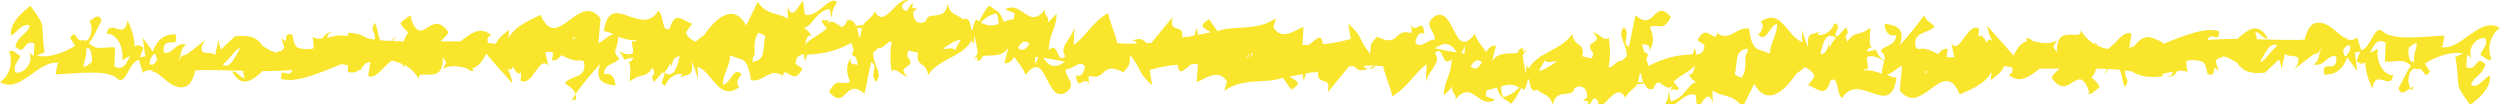 <?xml version="1.0" encoding="UTF-8" standalone="no"?><!-- Generator: Adobe Illustrator 21.1.0, SVG Export Plug-In . SVG Version: 6.00 Build 0)  --><svg xmlns="http://www.w3.org/2000/svg" enable-background="new 0 0 688.5 28.7" fill="#000000" id="Layer_1" version="1.1" viewBox="0 0 688.5 28.7" x="0px" xml:space="preserve" y="0px">
<g id="change1_1"><path d="m688.5 7.7c-5.6-3.4-10.4 6.1-16.1 5.3 0.6-0.8 0.5-2.2 0.8-3.2-6.6 0.3-14.7 1.5-17.3-1.4-2.2-1.1-2.7 4.3-5.6 5.5l-1.2-3.7c-0.7 1-1.8 0.8-2.9 0.7 0.2-0.2 0.5-0.3 0.7-0.5-1.9 1.1-5-4.8-8.9-4.1-1.8 0.2-2.7 2.2-3.3 4.6-1 0.1-2 0.1-3.1 0.1l-0.2-1 0.1 1c-3.2 0-6.6-0.1-10-0.2 0-0.6-0.1-1.2-0.4-2 1.5 0.2 1.5 1.5 3.5 1.9-2.7-5.3-6.2-2-8.4 0-2.8 0-5.6 0.1-8.3 0.3 1.3-2.7 3.3 1.4 3.2-2.4-3.7-1.2-9.4 1.1-15.4 3.5v-0.4c-2.7-1.1-4.9-3.1-7.9 1-0.5 0.2-0.9 0.3-1.4 0.5l0.6-3.9c-2.2-1.2-4.4 3.1-6.6 4.2-0.9-0.2-1.8-0.5-2.7-0.9-0.2-0.3-0.5-0.7-0.7-1.1l0.1 0.8c-1.6-0.9-3.1-2.2-4.1-4.1 0.8 3.7-7-2.2-6.5 6.2-0.4-0.7-0.7-1.1-1-1.4 0.2-0.7 0.7-1.3 0.9-1.8-2.8 1.3-4.8 0.4-6.6 0.1-0.4-0.5-1-0.8-1.8-0.8 0.1 0.3 0.2 0.5 0.3 0.8-1.2 0.3-2.4 1.2-3.8 4-2.5-3-5.1-5.7-7.2-8.2 0.2 1.2 0.4 2.5 1.4 4.1-0.9-0.6-1.3-0.2-1.6 0.6-0.3-0.9-0.8-1.6-1.5-2-0.2 0.1-0.4 0.2-0.7 0.3 0-0.9 0.1-1.7 0.1-2.3-3.4-1.5-5.1 7.3-7.6 4.2l0.8 3.7c-0.7 0.2-1.4 0.1-2.1 0 0-0.7 0.2-1.5 0.3-2.2-1-0.3-1.9 0.4-2.6 1.4-1.7-0.8-3.4-1.8-5.4-1.4-0.2-0.1-0.5-0.2-0.7-0.2-1.4-4.7 3.5-4 5.1-6-0.8-1.1-2.4-1.4-2.9-3.1-1.7 2.5-4.6 5.9-6.7 8.3 2.1-5.8-2.8-5.6-4.2-6 0.2 2.4 1.1 3.6 3.2 3.2-0.3 3.2-3 2.5-4.3 4.3 1.2 1 1.3 1.8 1.1 2.7-0.9-0.4-1.7-1.3-2.4-3.1-0.8 0.4-1.6 0.5-2.5 0.6 0.2-0.7 0.6-1.1 1.5-1.2-1.1-0.5-0.6-3.1-0.5-5.4-3 2.5-4.5 0.8-6.3 3.9-1.5-3.1 1.1-1-0.4-4l-2.4 2.6c-1.7-0.7 1.8-3-0.8-3.7-0.4 1.7-2.6 3.6-4.6 3.2l0.6-1c-1.6 1.2-3.9-0.4-3.2 4.7l-1.8-5.1 0.2 3.4c-4.3-1.5-5.8-9.7-11.5-5.6 1.3 1.1 0 2.9-0.7 3.5 2.3 2.5 3-2.5 5.2-2.9 0.2 2.7-2.2 5.8-1.9 8-0.2 0-0.4 0-0.5 0.1-2.3-1.6-4.4 0.4-5.3-6.8-3.6-0.6-5 3.5-8.6 1.4l0.1-1.3c-0.8 5.6-2.9-2.6-5.7 3.1l1.9 1.3c-0.1 2-0.9 2.3-1.9 2.6h-0.5c0.1-0.7 0.1-0.8-0.3-1.8-0.1 0.7-0.3 1.3-0.6 1.8-3.8 0-8.1 1-12.1 3.2l-0.6-2c0.4-0.7 0.8-1.4-0.2-1.7-0.1-0.1-0.2-0.1-0.4-0.2l-0.6-2.2c1.1 0.5 2.2-0.4 2.1 1.9 1.5-2.7 0.9-4.4 0.1-6.6 3-1 3.4 1.5 5.8-2.7-4.8-5.5-4.3 4.3-9.8-0.5l-1.8 8.7c-2.3-1 0.7-3.5-1.4-5.4-2 2.3 1 4.8 0.8 8-0.5 0.4-0.9 0.9-1.4 1.3-0.9-0.3-2 0.9-2.9 1.7-0.2 0-0.5 0-0.7-0.1 0.7-2.6 0.3-7.1 0-8.1-0.9 1.5-2.8-1.3-4.3-1.4 3.6 3.5-3.2 1.9 0.1 5.7-0.1 0.5-0.2 1-0.4 1.5-0.8-0.2-1.7-0.4-2.6-0.6 0.7-4.1-2.3-2.3-2.8-6.2-2.8 4.5-9.8 5.2-11.9 9.5-0.3-0.2-0.5-0.5-0.7-0.9 0 0.9-0.1 1.7-0.2 2.5-0.2-1.8-0.8-3.5-0.8-5.2 0.4-0.6 0.8-1.2 1.2-1.6-0.4 0.3-0.8 0.5-1.2 0.7 0-0.3 0.1-0.6 0.2-0.9-0.8-0.3-1.3 0.2-1.7 1.2-2.5 0.3-5.3-0.4-7 2.3l1.1-4.3c-1.2-0.2-2 0.6-2.7 1.7-1.2-1.7-2.7-3.3-3.1-5-5.9 7.9-5.5-8-11.1-4.8-3.4 2.4 0.3 4.1 0 6.4-1.9-0.1-3.8 2.7-5.3 0.9 0.3-2.3 1.4-3.1 2.5-2.5-0.6-5.2-2.1 0.7-4-2.8 0.2 0.6 0.9 1.5 0.3 2.6-5-1.4-2.9 4.2-9.4 1-1 1.4-1.9 1.3-1.8 4.8-3.6-4.5-1.7-4.4-6.1-8.4 0.1 0.9 0.4 2.4 0.7 4.2-2.2 0.7-4.9 1.2-7.7 1.5-0.4-3.7-2.2-0.8-4 0.2h-1.6l0.3-5c-2.1 0.7-5.8 4-8.3 0.2l0.7-2.6c-5.4 3.8-11.5 1.8-16.1 3.6l-2.3-3.3c-3.4 2-1.3 2.4 0.5 3.6-1.2 0.2-2.4 0.5-3.7 0.7 0.1-0.5 0-1.1-0.3-1.9-0.2 1-0.4 1.7-0.6 2.1-0.6 0.1-1.2 0.2-1.8 0.4-0.4-0.1-0.9-0.1-1.5 0.3 0.5-4.6-3.9-0.7-2.6-5.9l-5.9 7.2c-0.5 0-0.9 0.1-1.4 0.1-1.1-1.6-2.6-1.2-3.9-0.7 0.7 0 1.1 0.3 1.3 0.8-1.8 0.1-3.6 0-5.4-0.1-0.6-2.9-2.4-6.7-2.5-8.3-4 2.1-6.4 6.7-9.5 8.8l0.2-4.9c-0.8 3.4-4.4 5.3-2.5 8-2.5 2.5-1.7-4.4-4.6-1.7 0.3-5.2 2.1-5.7 2.2-10l-2.5 2.5c0.8-2-1.4-1.8-0.6-3.8-4.7 6.1-6.3-2.6-11.1 0.1l2.6 1c0 0.8-0.1 1.3-0.3 1.7-1 0.1-1.9 0.4-2.7 0.7-1-3.1-1.9-2.8-4-4.5-1 1.1-1.9 2.8-2.8 4.4-0.3-0.2-0.5-0.4-0.8-0.6-0.5 0.9-0.8 1.8-0.9 2.7-0.1 0.1-0.2 0.2-0.4 0.3-0.1-0.7-0.2-1.5-0.5-2.4-0.6-0.9-1.1-0.9-1.7-0.5-1.4-1.4-4-1.3-4.3-4.5-0.7 5.4-5.5 1.8-6 4.9-1.5 1.1-3.6 0.4-3.5-2.5 0.2-0.1 0.7-0.7 1.2-0.9l-1.5-0.2c0.2-0.6 0.1-1.1 0.3-1.2-1.3-0.2-1.4 3.8-3.1 1 0.1-1.4 1-1.4 1.8-1.9-3.5-1-6.5 8.1-9.3 3-0.4 1.6-2.1 2.2-3.2 3.8-0.7 0.1-1.4 0.1-2 0.2-0.4-1.1-1-1.8-2.4-1.5-0.7 1.9-1.4 2-2.1 1.6-0.1-0.3-0.3-0.6-0.4-0.8v0.5c-0.9-0.7-1.9-1.7-3.1-0.1 3.2-5 0-1.4 2.8-6.2-2-2.1-5.2 4.4-8.8 3.4-0.3-1.2-0.3-2.6-0.6-3.8-1.4 1.7-3 5.6-4.2 1.5l0.1 3.5c-2.4-1.8-5.8-0.8-8.3-4.7l-3.2 6.5c-3.4-6.2-8.2-2.3-11.6 2.7-0.8 0.5-1.6 1.1-2.3 1.8-0.7-0.3-1.4-0.7-1.9-1.2l0.2-0.2c-0.1 0-0.2 0-0.3 0.1-0.4-0.4-0.7-0.9-0.6-1.4 0.4-0.5 1-1.5 1.7-2.3-2.2-0.3-4.8-4.1-6.2 1.3-2.3 1.6-1.6-3.8-3.2-4.8-4.8 7.6-13.3-6.1-15 5.6 0.7 0 1.6 0.4 2.7 0.8-1.6 0.4-2.8 1.9-4.2 2.5l0.6-6.8c-6-7.8-12 9.8-16.5-1-2.9 1.5-6.7 2.7-8.9 6.4l0.3-2.3c-0.9 0.6-2.9 2-3.8 3.9l-2.1-0.3c-0.2-0.9-0.4-1.6 0.9-2.1-3-2.6-5.7-0.5-8.5 1.7h-5.5c0.9-0.9 1.7-1.4 2.2-2.5-4.8-7.1-7.3 5.1-10.4-4l0.4-0.2c-0.7-0.9-2.1 0.8-3.2 1.6 0.3 1.2 1.4 1.8 2.2 2.7-0.5 0.3-0.9 1.3-1.3 2.4-1.1 0-2.1-0.1-3.2-0.1 0.4-0.3 0.8-0.7 1-1.3l-1.3 1.3c-1-0.1-2-0.1-3-0.2-0.6-1.4-0.8-3.5-1.4-4.8-1.7 2.4 0.3 2.2-0.1 4.6-0.6-0.1-1.3-0.2-1.9-0.3-0.5-0.3-1.1-0.6-1.7-0.8v-0.2h-0.2c-1-0.3-2.2-0.5-3.5-0.6v0.8c-0.3 0-0.5 0.1-0.8 0.1-1.5-0.4-3.3 0.1-5 0.5 0.2-0.8 0.4-1.6 1.5-1.3-0.5-0.6-2 0.1-2.8 1.5-1 0.1-1.9 0.1-2.8-0.4 0.2 0.5 0.4 1.8 0.4 3.1-1.5 0.4-3 0.3-4.5-0.2-0.6-0.5-1.1-1.5-1.3-3.4-1.7-0.9-1.8 0.3-1.9 1.7l-1.2-0.9 0.8 2.6c-0.3 0.5-0.6 0.8-1 1-0.2 0-0.4 0-0.7-0.1v0.4c-1.2 0.2-2.7-0.8-4.2-1.7-1.7-2.5-3.7-3.1-7.7-2.7l-3.8 3.6c-0.4-0.5-0.6-1.8-0.8-2.9 0.1 1.3-0.8 3.3-0.8 4.5-1.2-1.3-4.9 0.4-3.5-2.8-0.1 0.2-0.2 0.3-0.3 0.5 0.3-0.8 0.7-1.4 1.1-1.9l-5.2 4c-1 0.2-1.7 0.4-1.9 1.5l-0.2 0.1c0.7-1.8 0.5-3.7 2.1-4.3-3.2-0.9-3.7 2.8-6.3 2.2-0.6-5.4 4.6-0.3 3.2-5.1-1.8 0.1-4.6 0.3-6.2 4.8l-2.8-3.8 0.7 5.1-1.5 0.3 1-2.6c-1.1-1-1.8-0.9-2.4-0.3 0-2.3-0.9-5.2-2-7.3-0.7 5.8-5-0.8-5.7 3.7 2.8-0.2 4.9 4.1 4.2 7.3l2.2-1.2c-0.9 2-1.9 4.2-4.3 2.9l0.2-5.2c-3-0.4-4.8 1.1-7.2-1.2 1.6-2.1 2.7-5.1 3.5-6.2-0.8-2.1-1.9-0.9-3.3 0.1 0 0.1 0.1 0.2 0.1 0.4 1.1 1.8-0.1 6-2 4.8-2 0.9-1.7-3.3-3.5-0.6l1.4 2.2c-3.3 2.1-7.7 3.5-10.6 2.7l2.2-0.9c-1.4-8.8 1-6-3.9-12.8-1.8 1.4-5.8 4.5-5.4 8.2 1.3-0.4 3.3-3.8 5.2-2.7-0.9 2.6-2.9 2.3-4 5.7 3 2.9 2-2.2 5.3-0.8l-0.2 3.4c-0.6-0.3-1.2-0.8-1.5-1.5 1.9 3.2-1.2 6.5-3.5 6.1-1-1.9 0.8-3.1 1.3-4.6-1.1-0.6-2-1.9-3.1-1.2 1.2 2.8 0.2 6.7-2.5 8.4 5.6 3.4 10.4-6.1 16.1-5.3-0.6 0.8-0.5 2.2-0.8 3.2 6.6-0.3 14.7-1.5 17.3 1.4 2.2 1.1 2.7-4.3 5.6-5.5l1.2 3.7c0.7-1 1.8-0.8 2.9-0.7-0.2 0.2-0.5 0.3-0.7 0.5 1.9-1.1 5 4.8 8.9 4.1 1.8-0.2 2.7-2.2 3.3-4.6 1-0.1 2-0.1 3.1-0.1l0.2 1-0.1-1c3.2 0 6.6 0.1 10 0.2 0 0.6 0.1 1.2 0.4 2-1.5-0.2-1.5-1.5-3.5-1.9 2.7 5.3 6.2 2 8.4 0 2.8 0 5.6-0.1 8.3-0.3-1.3 2.7-3.3-1.4-3.2 2.4 3.9 1.3 10.1-1.4 16.5-4 0.7 0 1.3 0.1 1.9 0.3v1.8c1 0.3 2.1 0.3 3.2-0.6 0.2 0.1 0.3 0.1 0.5 0.1v-0.5c0.4-0.3 0.7-0.8 1.1-1.3 0.5-0.2 0.9-0.3 1.4-0.5l-0.6 3.9c2.2 1.2 4.4-3.1 6.6-4.2 0.9 0.2 1.8 0.5 2.7 0.9 0.2 0.3 0.5 0.7 0.7 1.1l-0.1-0.9c1.6 0.9 3.1 2.2 4.1 4.1-0.8-3.7 7 2.2 6.5-6.2 0.4 0.7 0.7 1.1 1 1.4-0.2 0.7-0.7 1.3-0.9 1.8 2.8-1.3 4.8-0.4 6.6-0.1 0.4 0.5 1 0.8 1.8 0.8-0.1-0.3-0.2-0.5-0.3-0.8 1.2-0.3 2.4-1.2 3.8-4 2.5 3 5.1 5.7 7.2 8.2-0.2-1.2-0.4-2.5-1.4-4.1 0.9 0.6 1.3 0.2 1.6-0.6 0.3 0.9 0.8 1.6 1.5 2 0.2-0.1 0.4-0.2 0.7-0.3 0 0.9-0.1 1.7-0.1 2.3 3.4 1.5 5.1-7.3 7.6-4.2l-0.8-3.7c0.7-0.2 1.4-0.1 2.1 0 0 0.7-0.2 1.5-0.3 2.2 1 0.2 1.9-0.4 2.6-1.4 1.7 0.8 3.4 1.8 5.4 1.4 0.2 0.1 0.5 0.2 0.7 0.2 1.4 4.7-3.5 4-5.1 6 0.8 1.1 2.4 1.4 2.9 3.1-0.5 0.8-0.9 1.4-1.2 2 0.4-0.3 0.7-0.6 1.3-0.4 0.1-0.6 0-1.2-0.1-1.6 1.7-2.5 4.6-5.9 6.8-8.3-2.1 5.8 2.8 5.6 4.2 6-0.2-2.4-1.1-3.6-3.2-3.2 0.3-3.2 3-2.5 4.3-4.3-1.2-1-1.3-1.8-1.1-2.7 0.9 0.4 1.7 1.3 2.4 3.1 0.8-0.4 1.6-0.5 2.5-0.6-0.2 0.7-0.6 1.1-1.5 1.2 1.1 0.5 0.6 3.1 0.5 5.4 3-2.5 4.5-0.8 6.3-3.9 1.5 3.1-1.1 1 0.4 4l2.4-2.7c1.7 0.7-1.8 3 0.8 3.7 0.3-1.7 2.6-3.6 4.6-3.2l-0.6 1c1.6-1.2 3.9 0.4 3.2-4.7l1.8 5.1-0.2-3.4c4.3 1.5 5.8 9.7 11.5 5.6-1.3-1.1 0-2.9 0.7-3.5-2.3-2.5-3 2.5-5.2 2.9-0.2-2.7 2.2-5.8 1.9-8 0.2 0 0.4 0 0.5-0.1 2.3 1.6 4.4-0.4 5.3 6.8 3.6 0.6 5-3.5 8.6-1.4l-0.1 1.3c0.8-5.6 2.9 2.6 5.7-3.1l-1.9-1.3c0.1-2 0.9-2.3 1.9-2.6h0.5c-0.1 0.7-0.1 0.8 0.3 1.8 0.1-0.7 0.3-1.3 0.6-1.8 3.8 0 8.1-1 12.1-3.2l0.6 2c-0.4 0.7-0.8 1.4 0.2 1.7 0.1 0.1 0.2 0.2 0.4 0.2l0.6 2.2c-1.1-0.5-2.2 0.4-2.1-1.9-1.5 2.7-0.9 4.4-0.1 6.6-3 1-3.4-1.5-5.8 2.7 4.8 5.5 4.3-4.3 9.8 0.5l1.8-8.7c2.3 1-0.7 3.5 1.4 5.4 2-2.3-1-4.8-0.8-8 0.5-0.4 0.9-0.9 1.4-1.3 0.9 0.3 2-0.9 2.9-1.7 0.2 0 0.5 0 0.8 0.1-0.7 2.6-0.3 7.1 0 8.1 0.9-1.5 2.8 1.3 4.3 1.4-3.6-3.5 3.2-1.9-0.1-5.7 0.1-0.5 0.2-1 0.4-1.5 0.8 0.2 1.7 0.4 2.6 0.6-0.7 4.1 2.3 2.3 2.8 6.2 2.8-4.5 9.8-5.2 11.9-9.5 0.3 0.2 0.5 0.5 0.7 0.9 0-0.9 0.1-1.7 0.2-2.5 0.2 1.8 0.8 3.5 0.8 5.2-0.4 0.6-0.8 1.2-1.2 1.6 0.4-0.3 0.8-0.5 1.2-0.7 0 0.3-0.1 0.6-0.2 0.9 0.8 0.3 1.3-0.2 1.7-1.2 2.5-0.3 5.3 0.4 7-2.3l-1.1 4.3c1.2 0.2 2-0.6 2.7-1.7 1.2 1.7 2.7 3.3 3.1 5 5.9-7.9 5.5 8 11.1 4.8 3.4-2.4-0.3-4.1 0-6.4 1.9 0.1 3.8-2.7 5.3-0.9-0.3 2.3-1.4 3.1-2.5 2.5 0.6 5.2 2.1-0.7 4 2.8-0.2-0.6-0.9-1.5-0.3-2.6 5 1.4 2.9-4.2 9.4-1 1-1.4 1.9-1.3 1.8-4.8 3.6 4.5 1.7 4.4 6.1 8.4-0.1-0.9-0.4-2.4-0.7-4.2 2.2-0.7 4.9-1.2 7.7-1.5 0.4 3.7 2.2 0.8 4-0.2h1.6l-0.3 5c2.1-0.7 5.8-4 8.3-0.2l-0.7 2.6c5.4-3.8 11.5-1.8 16.1-3.6l2.3 3.3c3.4-2 1.3-2.4-0.5-3.6 1.2-0.2 2.4-0.5 3.7-0.7-0.1 0.5 0 1.1 0.3 1.9 0.2-1 0.4-1.7 0.6-2.1l1.8-0.3c0.4 0.1 0.9 0.1 1.5-0.3-0.5 4.6 3.9 0.7 2.6 5.9l5.9-7.2c0.5 0 0.9-0.1 1.4-0.1 1.1 1.6 2.6 1.2 3.9 0.7 0.4 0 0.9 0 1.6-0.2 0.6-1.1-0.3-0.3-1.6 0.2-0.7 0-1.1-0.3-1.3-0.8 1.8-0.1 3.6 0 5.4 0.1 0.6 2.9 2.4 6.7 2.5 8.3 4-2.1 6.4-6.7 9.5-8.8l-0.2 4.9c0.8-3.4 4.4-5.3 2.5-8 2.5-2.5 1.7 4.4 4.6 1.7-0.3 5.2-2.1 5.7-2.2 10l2.5-2.5c-0.8 2 1.4 1.8 0.6 3.8 4.7-6.1 6.3 2.6 11.1-0.1l-2.6-1c0-0.8 0.1-1.3 0.3-1.7 1-0.1 1.9-0.4 2.7-0.7 1 3.1 1.9 2.8 4 4.5 1-1.1 1.9-2.8 2.8-4.4 0.3 0.2 0.5 0.4 0.8 0.6 0.5-0.9 0.8-1.8 0.9-2.7 0.1-0.1 0.2-0.2 0.4-0.3 0.1 0.7 0.2 1.5 0.5 2.4 0.6 0.9 1.1 0.9 1.7 0.5 1.4 1.4 4 1.3 4.3 4.5 0.7-5.4 5.5-1.8 6-4.9 1.5-1.1 3.6-0.4 3.5 2.5-0.2 0.1-0.7 0.7-1.2 0.9l1.5 0.2c-0.2 0.6-0.1 1.1-0.3 1.2 1.3 0.2 1.4-3.8 3.1-1-0.1 1.4-1 1.4-1.8 1.9 3.5 1 6.5-8.1 9.3-3 0.4-1.6 2.1-2.2 3.2-3.8 0.7-0.1 1.4-0.1 2-0.2 0.4 1.1 1 1.8 2.4 1.5 0.7-1.9 1.4-2 2.1-1.6 0.1 0.3 0.3 0.6 0.4 0.8v-0.5c0.9 0.7 1.9 1.7 3.1 0.1-3.2 5 0 1.4-2.8 6.2 2 2.1 5.2-4.4 8.8-3.4 0.3 1.2 0.3 2.6 0.6 3.8 1.4-1.7 3-5.6 4.2-1.5l-0.1-3.5c2.4 1.9 5.8 0.8 8.3 4.7l3.2-6.5c3.4 6.2 8.2 2.3 11.6-2.8 0.8-0.5 1.6-1.1 2.3-1.8 0.7 0.3 1.4 0.7 1.9 1.2l-0.2 0.2c0.1 0 0.2 0 0.3-0.1 0.4 0.4 0.7 0.9 0.6 1.4-0.4 0.5-1 1.5-1.7 2.3 2.2 0.3 4.8 4.1 6.2-1.3 2.3-1.6 1.6 3.8 3.2 4.8 4.8-7.6 13.3 6.1 15-5.6-0.7 0-1.6-0.4-2.7-0.8 1.6-0.4 2.8-1.9 4.2-2.5l-0.6 6.8c6 7.8 12-9.8 16.5 1.1 2.9-1.3 6.7-2.6 8.8-6.2l-0.3 2.3c0.9-0.6 2.9-2 3.8-3.9l2.1 0.3c0.2 0.9 0.4 1.6-0.9 2.1 3 2.6 5.7 0.5 8.5-1.7h5.5c-0.9 0.9-1.7 1.4-2.2 2.5 4.8 7.1 7.3-5.1 10.4 4l-0.4 0.2c0.7 0.9 2.1-0.8 3.2-1.6-0.3-1.2-1.4-1.8-2.2-2.7 0.5-0.3 0.9-1.3 1.3-2.4 1.1 0 2.1 0.1 3.2 0.1-0.4 0.3-0.8 0.7-1 1.3l1.3-1.3c1 0.1 2 0.1 3 0.2 0.6 1.4 0.8 3.5 1.4 4.8 1.7-2.4-0.3-2.2 0.1-4.6 0.6 0.1 1.3 0.2 1.9 0.3 2 1.4 5.2 1.8 8.4 1.3v-0.7c0.9-0.1 1.9-0.4 2.8-0.6-0.2 0.8-0.4 1.6-1.5 1.3 0.5 0.6 2-0.1 2.8-1.5 1-0.1 1.9-0.1 2.8 0.4-0.2-0.5-0.4-1.8-0.4-3.1 1.5-0.4 3-0.3 4.5 0.2 0.6 0.5 1.1 1.5 1.3 3.3 1.7 0.9 1.8-0.3 1.9-1.7l1.2 0.9-0.8-2.6c0.3-0.5 0.6-0.8 1-1 0.2 0 0.4 0 0.7 0.1v-0.4c1.2-0.2 2.7 0.8 4.2 1.7 1.7 2.5 3.7 3.1 7.7 2.7l3.8-3.6c0.4 0.5 0.6 1.8 0.8 2.9-0.1-1.3 0.8-3.3 0.8-4.5 1.2 1.3 4.9-0.4 3.5 2.8 0.1-0.2 0.2-0.3 0.3-0.5-0.3 0.8-0.7 1.4-1.1 1.9l5.2-4c1-0.2 1.7-0.4 1.9-1.5l0.2-0.1c-0.7 1.8-0.5 3.7-2.1 4.3 3.1 0.9 3.7-2.8 6.3-2.2 0.6 5.4-4.6 0.3-3.2 5.1 1.8-0.1 4.6-0.3 6.2-4.8l2.8 3.8-0.7-5.1 1.5-0.3-1 2.6c1.1 1 1.8 0.9 2.4 0.3 0 2.3 0.9 5.2 2 7.3 0.7-5.8 5 0.8 5.7-3.7-2.8 0.2-4.9-4.1-4.2-7.3l-2.2 1.2c0.9-2 1.9-4.2 4.3-2.9l-0.2 5.2c3 0.4 4.8-1.1 7.2 1.2-1.6 2.1-2.7 5.1-3.5 6.2 0.8 2.1 1.9 0.9 3.3 0 0.3 1 0.6 0.2 1-0.5-0.3 0.2-0.7 0.3-1 0.5 0-0.1-0.1-0.2-0.1-0.4-1.1-1.8 0.1-6 2-4.8 2-0.9 1.7 3.3 3.5 0.6l-1.4-2.2c3.3-2.1 7.7-3.5 10.6-2.7l-2.2 0.8c1.6 9.3-0.8 6.6 4.1 13.3 1.8-1.4 5.9-4.5 5.4-8.1-1.3 0.4-3.3 3.8-5.2 2.6 0.9-2.6 2.9-2.3 4-5.7-3-2.9-2 2.2-5.3 0.8l0.2-3.4c0.6 0.3 1.2 0.8 1.5 1.5-1.9-3.2 1.2-6.5 3.5-6.1 1 1.9-0.9 3.1-1.3 4.6 1.1 0.6 2 1.9 3.1 1.2-1.4-3-0.3-6.9 2.3-8.6zm-663.3 9.5c-4.2 3.3-0.9-1-1.5-3.8l0.3-0.3c0.1 0.4 0.2 0.6 0.4 0.1 0.5 0.3 1.2 2.4 0.8 4zm16 0.4l0.2-1.3c0.7-1.1 1.4-2.6 1.8 0v0.3c-0.4 0.7-1.2 1.7-2 1zm20.2 0.3c0-0.1 0.1-0.2 0.1-0.3 1.4-0.9 3.1-3.7 4.3-4.3 0.1 0 0.2 0.1 0.3 0.1-1.3 2-2.6 5.6-4.7 4.5zm96.1-7c0.3-0.3 0.6-0.6 0.9-0.7v0.4c-0.3 0.1-0.6 0.2-0.9 0.3zm17.6 0.4c-0.4 0.1-0.7 0.1-1 0-0.1 0.9 0.2 2 0.3 3-0.1 0.3-0.3 0.5-0.7 0.6-1.6 0.2-2.9-0.6-4.1-1.4 0.2-1 0.8-2.1 0.6-3.4 1.6 0.6 3.3 1.1 5.1 0.9-0.1 0.1-0.1 0.2-0.2 0.3zm7.8 8.7c1-1.1 1.5-2 1.7-2.7 0.2 0.4 0.2 1 0.1 1.9 0.4-2.8 1.3-3.7 2.5-3.7-0.8 3.1-1.6 6.2-4.3 4.5zm24.3-3l0.2-1.3c0.6-0.5 0.4-1.7 0.4-3.2l0.2-1.6c0.2-0.6 0.4-1.3 0.9-1.9 0.8 0.3 1.4 0.6 1.9 0.9-0.9 3 0.4 6.8-3.6 7.1zm14.5-4.7c0.4-1.6 0.7-2.9 1.8-2.4-0.6-1.1-1.3-1.8-2.1-2.2 2.7-0.8 2.9-4.2 7-5.3 2.4 6.7-5.1 0.1-0.7 5.4-2.5 2.2-4.4 2.7-6 4.5zm15.3-2.3c-0.1 0.1-0.3 0.2-0.4 0.3-0.2-0.9-0.3-1.8-0.6-2.6l1.5 0.1c-0.3 0.6-0.5 1.3-0.5 2.2zm26.1 3.8c-1.1-1.1-2.7 0-3.4-0.4 1.3-0.8 3.1-2.3 4.9-2.5-0.5 1-1.3 2.1-1.5 2.9zm7-7.6c1.4-1.5 3-2.3 4.3-2.5 0.5 0.8 0.6 1.9 0.6 2.9-1.4 0.5-2.9 0.7-4.9-0.4zm10.3 7c0.8-1.5 1.6-2.4 3.1-1.2-1.1 2-2.2 2.1-3.1 1.2zm4.4 5c0.3-0.6 0.3-1.5 0.3-2.5 0.3 0 0.6 0 0.9 0.1l-1.2 2.4zm2.5-2.3c2 0.3 4 0.7 6 1.1-2 1.4-3.9 2.1-6-1.1zm56.5-0.2c-0.1 0.1-0.3 0.1-0.4 0.1 0.2-0.3 0.3-0.7 0.4-1.1 0 0.3 0.1 0.6 0.1 0.8-0.1 0-0.1 0.1-0.1 0.2zm0.9 0c0-0.3-0.1-0.6-0.1-0.8 0-0.1 0.1-0.1 0.1-0.2 0.1-0.1 0.3-0.1 0.4-0.1-0.1 0.3-0.3 0.6-0.4 1.1zm50.5-2.4c2-1.4 4-2.1 6 1.1-2-0.2-4-0.7-6-1.1zm8.2 1.4c-0.3 0-0.6 0-0.9-0.1l1.2-2.4c-0.3 0.6-0.4 1.5-0.3 2.5zm1.6 3.6c1.1-1.9 2.2-2 3.1-1.2-0.8 1.5-1.6 2.4-3.1 1.2zm9 8.4c-0.5-0.8-0.6-1.9-0.6-2.9 1.5-0.5 3-0.8 5 0.3-1.4 1.5-3.1 2.4-4.4 2.6zm9.8-7.2c0.5-1.1 1.4-2.1 1.5-2.9 1.1 1.1 2.7 0 3.4 0.4-1.3 0.7-3.1 2.3-4.9 2.5zm27.2 3.1c0.3-0.6 0.5-1.3 0.5-2.2 0.1-0.1 0.3-0.2 0.4-0.3 0.2 0.9 0.3 1.8 0.6 2.6l-1.5-0.1zm9.2 5.3c-2.4-6.7 5.1-0.1 0.7-5.4 2.4-2.2 4.3-2.6 5.9-4.5-0.4 1.6-0.7 2.9-1.8 2.4 0.6 1.1 1.3 1.8 2.1 2.2-2.6 0.8-2.9 4.2-6.9 5.3zm20.9-13.2c-0.6 0.5-0.4 1.7-0.4 3.2l-0.2 1.6c-0.2 0.6-0.4 1.3-0.9 1.9-0.8-0.3-1.4-0.6-1.9-0.9 1-3-0.3-6.8 3.7-7.1l-0.3 1.3zm22.8-1.6c-0.2-0.4-0.2-1-0.1-1.9-0.4 2.8-1.3 3.7-2.5 3.7 0.8-3.2 1.5-6.3 4.3-4.5-0.9 1.1-1.4 1.9-1.7 2.7zm14.4 7.2c-1.6-0.6-3.3-1.1-5.1-0.9 0.1-0.1 0.1-0.2 0.2-0.3 0.4-0.1 0.7-0.1 1 0 0.1-0.9-0.2-2-0.3-3 0.1-0.3 0.3-0.6 0.7-0.6 1.6-0.2 2.9 0.6 4.1 1.4-0.2 0.9-0.7 2-0.6 3.4zm11.8-0.1v-0.4c0.3-0.1 0.6-0.2 0.9-0.3-0.3 0.3-0.6 0.6-0.9 0.7zm97-7.5c-1.4 0.9-3.1 3.7-4.3 4.3-0.1 0-0.2-0.1-0.3-0.1 1.2-1.9 2.5-5.5 4.6-4.4v0.2zm20 1.3c-0.7 1.1-1.4 2.6-1.8 0v-0.3c0.5-0.7 1.3-1.7 2-1l-0.2 1.3zm17.8 2.9l-0.3 0.3c-0.1-0.4-0.2-0.6-0.4-0.1-0.6-0.3-1.2-2.4-0.8-4 4.2-3.2 0.9 1 1.5 3.8z" fill="#f9e52b"/></g>
</svg>
